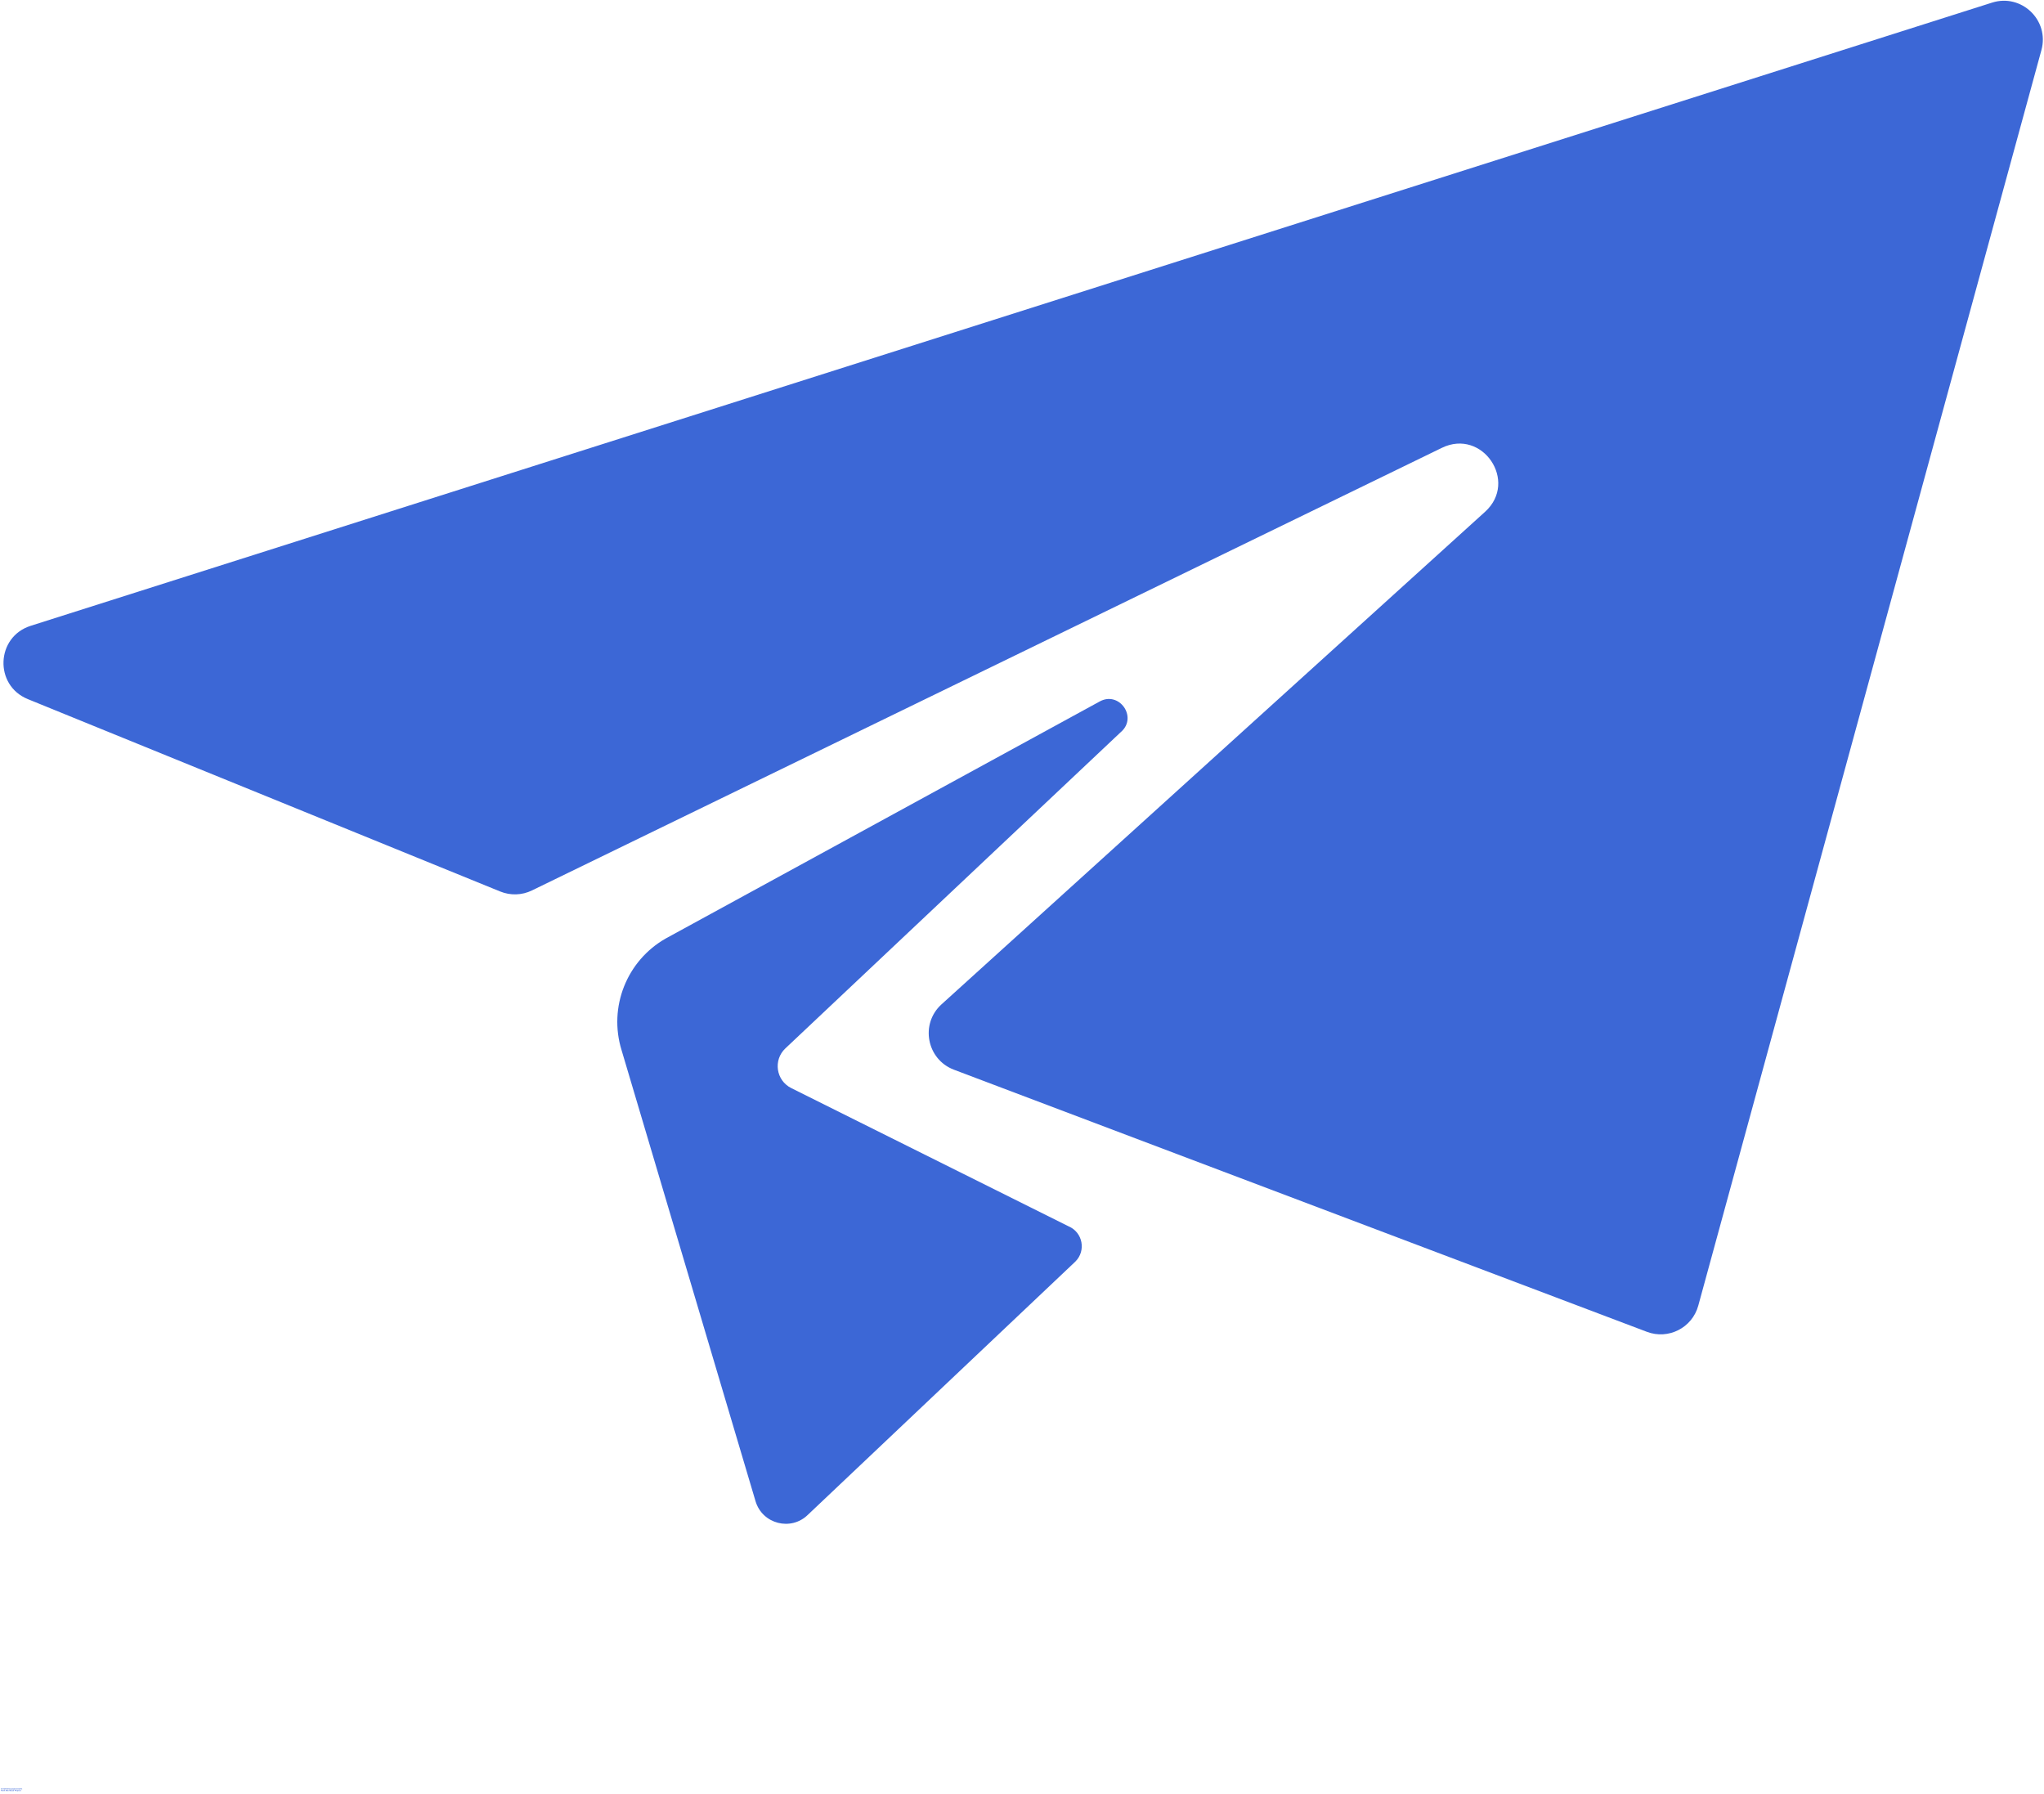<?xml version="1.0" encoding="UTF-8"?> <svg xmlns="http://www.w3.org/2000/svg" width="735" height="645" viewBox="0 0 735 645" fill="none"> <path d="M11.026 225.014L716.306 0.947C726.9 -2.428 737.003 7.276 734.077 17.994L610.681 469.447C608.498 477.421 599.931 481.786 592.197 478.854L343.023 384.614C333.226 380.905 330.799 368.14 338.565 361.108L534.032 184.002C546.047 173.121 533.078 153.919 518.49 161.018L191.277 320.164C187.694 321.909 183.548 322.039 179.86 320.534L9.98 251.357C-2.16 246.404 -1.473 228.982 11.027 225.018L11.026 225.014ZM403.079 263.186C409.215 257.858 402.402 248.254 395.334 252.275L239.401 337.431C225.338 345.436 218.734 362.139 223.516 377.603L271.682 539.763C274.13 547.976 284.443 550.627 290.542 544.612L386.678 453.612C390.606 449.731 389.356 443.101 384.277 440.94L284.523 391.221C279.044 388.487 277.965 381.148 282.408 376.956L403.07 263.185L403.079 263.186Z" fill="#3C67D6"></path> <path d="M0.729 643.37C0.697 643.385 0.671 643.391 0.645 643.391H0.583C0.51 643.391 0.458 643.38 0.416 643.349C0.374 643.307 0.354 643.255 0.354 643.182C0.354 643.115 0.374 643.057 0.416 643.016C0.458 642.974 0.51 642.953 0.583 642.953C0.609 642.953 0.63 642.964 0.645 642.974C0.671 642.974 0.697 642.984 0.729 642.995V643.078C0.697 643.068 0.671 643.057 0.645 643.057C0.63 643.047 0.609 643.036 0.583 643.036C0.551 643.036 0.525 643.052 0.499 643.078C0.484 643.109 0.479 643.141 0.479 643.182C0.479 643.224 0.484 643.26 0.499 643.286C0.525 643.318 0.551 643.328 0.583 643.328H0.645C0.671 643.318 0.697 643.302 0.729 643.286V643.37Z" fill="#3C67D6"></path> <path d="M1.026 643.163H1.005C1.005 643.152 0.995 643.142 0.984 643.142C0.953 643.142 0.932 643.158 0.922 643.184C0.906 643.199 0.901 643.22 0.901 643.246V643.392H0.797V643.079H0.901V643.142C0.911 643.116 0.927 643.095 0.943 643.079C0.953 643.069 0.974 643.059 1.005 643.059H1.026V643.163Z" fill="#3C67D6"></path> <path d="M1.39 643.225V643.267H1.161C1.161 643.298 1.166 643.319 1.182 643.329H1.244H1.307C1.333 643.319 1.359 643.303 1.39 643.288V643.371C1.359 643.387 1.333 643.392 1.307 643.392H1.244C1.187 643.392 1.14 643.382 1.098 643.35C1.067 643.324 1.057 643.288 1.057 643.246C1.057 643.194 1.067 643.152 1.098 643.121C1.14 643.079 1.182 643.059 1.223 643.059C1.275 643.059 1.317 643.079 1.348 643.121C1.374 643.152 1.39 643.184 1.39 643.225H1.39ZM1.286 643.204C1.286 643.178 1.275 643.163 1.265 643.163C1.265 643.152 1.249 643.142 1.223 643.142C1.208 643.142 1.192 643.152 1.182 643.163C1.166 643.163 1.161 643.178 1.161 643.204H1.286Z" fill="#3C67D6"></path> <path d="M1.614 643.246C1.598 643.246 1.583 643.257 1.572 643.267C1.557 643.267 1.551 643.277 1.551 643.288V643.329H1.593C1.619 643.329 1.64 643.324 1.656 643.309C1.666 643.298 1.676 643.283 1.676 643.267V643.246H1.614ZM1.76 643.204V643.392H1.676V643.35C1.661 643.366 1.64 643.382 1.614 643.392H1.551C1.52 643.392 1.494 643.387 1.468 643.371C1.452 643.361 1.447 643.329 1.447 643.288C1.447 643.262 1.458 643.241 1.489 643.225C1.515 643.215 1.557 643.204 1.614 643.204H1.676V643.184C1.676 643.173 1.666 643.163 1.656 643.163C1.64 643.152 1.619 643.142 1.593 643.142H1.51C1.494 643.142 1.489 643.152 1.489 643.163V643.079H1.531C1.557 643.069 1.583 643.059 1.614 643.059C1.666 643.059 1.702 643.074 1.718 643.1C1.744 643.132 1.76 643.163 1.76 643.204V643.204Z" fill="#3C67D6"></path> <path d="M1.984 642.996V643.079H2.067V643.142H1.984V643.288V643.329H2.005H2.067V643.392H1.984C1.942 643.392 1.911 643.387 1.901 643.371C1.885 643.345 1.88 643.319 1.88 643.288V643.142H1.817V643.079H1.88V642.996H1.984Z" fill="#3C67D6"></path> <path d="M2.443 643.225V643.267H2.214C2.214 643.298 2.219 643.319 2.234 643.329H2.297H2.359C2.385 643.319 2.411 643.303 2.443 643.288V643.371C2.411 643.387 2.385 643.392 2.359 643.392H2.297C2.24 643.392 2.193 643.382 2.151 643.35C2.12 643.324 2.109 643.288 2.109 643.246C2.109 643.194 2.12 643.152 2.151 643.121C2.193 643.079 2.234 643.059 2.276 643.059C2.328 643.059 2.37 643.079 2.401 643.121C2.427 643.152 2.443 643.184 2.443 643.225H2.443ZM2.339 643.204C2.339 643.178 2.328 643.163 2.318 643.163C2.318 643.152 2.302 643.142 2.276 643.142C2.26 643.142 2.245 643.152 2.234 643.163C2.219 643.163 2.214 643.178 2.214 643.204H2.339Z" fill="#3C67D6"></path> <path d="M2.729 643.12V642.953H2.833V643.391H2.729V643.349C2.729 643.365 2.714 643.38 2.688 643.391H2.646C2.604 643.391 2.568 643.38 2.542 643.349C2.51 643.323 2.5 643.286 2.5 643.245C2.5 643.193 2.51 643.151 2.542 643.12C2.568 643.078 2.604 643.057 2.646 643.057C2.656 643.057 2.672 643.068 2.688 643.078C2.714 643.094 2.729 643.109 2.729 643.12V643.12ZM2.667 643.328C2.693 643.328 2.708 643.323 2.708 643.307C2.719 643.297 2.729 643.276 2.729 643.245C2.729 643.219 2.719 643.198 2.708 643.182C2.708 643.156 2.693 643.141 2.667 643.141C2.651 643.141 2.635 643.156 2.625 643.182C2.609 643.198 2.604 643.219 2.604 643.245C2.604 643.276 2.609 643.297 2.625 643.307C2.635 643.323 2.651 643.328 2.667 643.328Z" fill="#3C67D6"></path> <path d="M3.297 643.328C3.323 643.328 3.338 643.323 3.338 643.307C3.349 643.297 3.359 643.276 3.359 643.245C3.359 643.219 3.349 643.198 3.338 643.182C3.338 643.156 3.323 643.141 3.297 643.141C3.281 643.141 3.265 643.156 3.255 643.182C3.239 643.198 3.234 643.219 3.234 643.245C3.234 643.26 3.239 643.281 3.255 643.307C3.265 643.323 3.281 643.328 3.297 643.328ZM3.234 643.12L3.276 643.078C3.302 643.068 3.323 643.057 3.338 643.057C3.38 643.057 3.411 643.078 3.442 643.12C3.468 643.151 3.484 643.193 3.484 643.245C3.484 643.286 3.468 643.323 3.442 643.349C3.411 643.38 3.38 643.391 3.338 643.391H3.276C3.26 643.38 3.244 643.365 3.234 643.349V643.391H3.13V642.953H3.234V643.12Z" fill="#3C67D6"></path> <path d="M3.5 643.078H3.604L3.688 643.286L3.75 643.078H3.875L3.729 643.411C3.714 643.453 3.698 643.479 3.687 643.495C3.672 643.505 3.651 643.516 3.625 643.516H3.562V643.453H3.583C3.609 643.453 3.625 643.443 3.625 643.432C3.625 643.432 3.63 643.422 3.646 643.411V643.391L3.5 643.078Z" fill="#3C67D6"></path> <path d="M4.223 643.35V643.517H4.119V643.079H4.223V643.121L4.265 643.079C4.291 643.069 4.312 643.059 4.327 643.059C4.369 643.059 4.4 643.079 4.432 643.121C4.458 643.152 4.473 643.194 4.473 643.246C4.473 643.288 4.458 643.324 4.432 643.35C4.4 643.382 4.369 643.392 4.327 643.392H4.265C4.249 643.382 4.234 643.366 4.223 643.35V643.35ZM4.286 643.142C4.27 643.142 4.255 643.158 4.244 643.184C4.229 643.199 4.223 643.22 4.223 643.246C4.223 643.262 4.229 643.283 4.244 643.309C4.255 643.324 4.27 643.329 4.286 643.329C4.312 643.329 4.327 643.324 4.327 643.309C4.338 643.298 4.348 643.277 4.348 643.246C4.348 643.22 4.338 643.199 4.327 643.184C4.327 643.158 4.312 643.142 4.286 643.142Z" fill="#3C67D6"></path> <path d="M4.676 643.142C4.661 643.142 4.645 643.152 4.635 643.163C4.619 643.178 4.614 643.204 4.614 643.246C4.614 643.277 4.619 643.298 4.635 643.309C4.645 643.324 4.661 643.329 4.676 643.329C4.702 643.329 4.723 643.324 4.739 643.309C4.749 643.298 4.76 643.277 4.76 643.246C4.76 643.204 4.749 643.178 4.739 643.163C4.723 643.152 4.702 643.142 4.676 643.142ZM4.676 643.059C4.729 643.059 4.77 643.079 4.801 643.121C4.843 643.152 4.864 643.194 4.864 643.246C4.864 643.288 4.843 643.324 4.801 643.35C4.77 643.382 4.729 643.392 4.676 643.392C4.635 643.392 4.593 643.382 4.551 643.35C4.52 643.324 4.51 643.288 4.51 643.246C4.51 643.194 4.52 643.152 4.551 643.121C4.593 643.079 4.635 643.059 4.676 643.059V643.059Z" fill="#3C67D6"></path> <path d="M5.026 643.35V643.517H4.922V643.079H5.026V643.121L5.068 643.079C5.094 643.069 5.115 643.059 5.13 643.059C5.172 643.059 5.203 643.079 5.234 643.121C5.26 643.152 5.276 643.194 5.276 643.246C5.276 643.288 5.26 643.324 5.234 643.35C5.203 643.382 5.172 643.392 5.13 643.392H5.068C5.052 643.382 5.036 643.366 5.026 643.35V643.35ZM5.089 643.142C5.073 643.142 5.057 643.158 5.047 643.184C5.031 643.199 5.026 643.22 5.026 643.246C5.026 643.262 5.031 643.283 5.047 643.309C5.057 643.324 5.073 643.329 5.089 643.329C5.115 643.329 5.13 643.324 5.13 643.309C5.141 643.298 5.151 643.277 5.151 643.246C5.151 643.22 5.141 643.199 5.13 643.184C5.13 643.158 5.115 643.142 5.089 643.142Z" fill="#3C67D6"></path> <path d="M5.604 643.079V643.163H5.542C5.542 643.152 5.526 643.142 5.5 643.142C5.484 643.142 5.464 643.158 5.438 643.184C5.422 643.199 5.417 643.22 5.417 643.246C5.417 643.262 5.422 643.283 5.438 643.309C5.464 643.324 5.484 643.329 5.5 643.329H5.563C5.573 643.319 5.589 643.309 5.604 643.309V643.392H5.542H5.5C5.443 643.392 5.396 643.382 5.354 643.35C5.323 643.324 5.312 643.288 5.312 643.246C5.312 643.194 5.323 643.152 5.354 643.121C5.396 643.079 5.443 643.059 5.5 643.059C5.51 643.059 5.526 643.069 5.542 643.079H5.604V643.079Z" fill="#3C67D6"></path> <path d="M5.823 643.142C5.807 643.142 5.792 643.152 5.781 643.163C5.766 643.178 5.76 643.204 5.76 643.246C5.76 643.277 5.766 643.298 5.781 643.309C5.792 643.324 5.807 643.329 5.823 643.329C5.849 643.329 5.87 643.324 5.885 643.309C5.896 643.298 5.906 643.277 5.906 643.246C5.906 643.204 5.896 643.178 5.885 643.163C5.87 643.152 5.849 643.142 5.823 643.142ZM5.823 643.059C5.875 643.059 5.917 643.079 5.948 643.121C5.99 643.152 6.01 643.194 6.01 643.246C6.01 643.288 5.99 643.324 5.948 643.35C5.917 643.382 5.875 643.392 5.823 643.392C5.781 643.392 5.74 643.382 5.698 643.35C5.667 643.324 5.656 643.288 5.656 643.246C5.656 643.194 5.667 643.152 5.698 643.121C5.74 643.079 5.781 643.059 5.823 643.059V643.059Z" fill="#3C67D6"></path> <path d="M6.297 643.163H6.276C6.276 643.152 6.265 643.142 6.255 643.142C6.224 643.142 6.203 643.158 6.192 643.184C6.177 643.199 6.172 643.22 6.172 643.246V643.392H6.067V643.079H6.172V643.142C6.182 643.116 6.198 643.095 6.213 643.079C6.224 643.069 6.244 643.059 6.276 643.059H6.297V643.163Z" fill="#3C67D6"></path> <path d="M6.687 643.204V643.392H6.562V643.246V643.204V643.163H6.541C6.541 643.152 6.531 643.142 6.52 643.142C6.505 643.142 6.489 643.158 6.479 643.184C6.463 643.199 6.458 643.22 6.458 643.246V643.392H6.354V643.079H6.458V643.121L6.499 643.079C6.525 643.069 6.546 643.059 6.562 643.059C6.604 643.059 6.63 643.074 6.645 643.1C6.671 643.132 6.687 643.163 6.687 643.204V643.204Z" fill="#3C67D6"></path> <path d="M6.906 643.246C6.89 643.246 6.875 643.257 6.864 643.267C6.849 643.267 6.843 643.277 6.843 643.288V643.329H6.885C6.911 643.329 6.932 643.324 6.948 643.309C6.958 643.298 6.968 643.283 6.968 643.267V643.246H6.906ZM7.052 643.204V643.392H6.968V643.35C6.953 643.366 6.932 643.382 6.906 643.392H6.843C6.812 643.392 6.786 643.387 6.76 643.371C6.744 643.361 6.739 643.329 6.739 643.288C6.739 643.262 6.75 643.241 6.781 643.225C6.807 643.215 6.849 643.204 6.906 643.204H6.968V643.184C6.968 643.173 6.958 643.163 6.948 643.163C6.932 643.152 6.911 643.142 6.885 643.142H6.802C6.786 643.142 6.781 643.152 6.781 643.163V643.079H6.823C6.849 643.069 6.875 643.059 6.906 643.059C6.958 643.059 6.994 643.074 7.01 643.1C7.036 643.132 7.052 643.163 7.052 643.204V643.204Z" fill="#3C67D6"></path> <path d="M7.38 643.163H7.359C7.359 643.152 7.348 643.142 7.338 643.142C7.307 643.142 7.286 643.158 7.275 643.184C7.26 643.199 7.255 643.22 7.255 643.246V643.392H7.15V643.079H7.255V643.142C7.265 643.116 7.281 643.095 7.296 643.079C7.307 643.069 7.327 643.059 7.359 643.059H7.38V643.163Z" fill="#3C67D6"></path> <path d="M7.557 642.996V643.079H7.641V643.142H7.557V643.288V643.329H7.578H7.641V643.392H7.557C7.516 643.392 7.484 643.387 7.474 643.371C7.458 643.345 7.453 643.319 7.453 643.288V643.142H7.391V643.079H7.453V642.996H7.557Z" fill="#3C67D6"></path> <path d="M7.958 643.079V643.163C7.927 643.152 7.901 643.142 7.875 643.142H7.833H7.792V643.163V643.204H7.833H7.854C7.896 643.204 7.922 643.215 7.938 643.225C7.964 643.241 7.979 643.267 7.979 643.309C7.979 643.34 7.964 643.361 7.938 643.371C7.922 643.387 7.885 643.392 7.833 643.392H7.75H7.708V643.309C7.719 643.324 7.734 643.329 7.75 643.329H7.833H7.854C7.865 643.329 7.875 643.324 7.875 643.309C7.875 643.298 7.865 643.288 7.854 643.288C7.854 643.277 7.844 643.267 7.833 643.267H7.812C7.771 643.267 7.734 643.262 7.708 643.246C7.693 643.22 7.688 643.194 7.688 643.163C7.688 643.137 7.698 643.116 7.729 643.1C7.755 643.074 7.792 643.059 7.833 643.059C7.844 643.059 7.859 643.069 7.875 643.079H7.958V643.079Z" fill="#3C67D6"></path> <path d="M0.583 643.527V643.59H0.521C0.521 643.59 0.51 643.6 0.5 643.611V643.632V643.652H0.583V643.715H0.5V643.965H0.396V643.715H0.333V643.652H0.396V643.632C0.396 643.59 0.401 643.564 0.416 643.548C0.442 643.538 0.479 643.527 0.521 643.527H0.583Z" fill="#3C67D6"></path> <path d="M0.854 643.735H0.833C0.833 643.725 0.823 643.714 0.812 643.714C0.781 643.714 0.76 643.73 0.75 643.756C0.734 643.771 0.729 643.792 0.729 643.818V643.964H0.625V643.652H0.729V643.714C0.74 643.688 0.755 643.667 0.771 643.652C0.781 643.641 0.802 643.631 0.833 643.631H0.854V643.735Z" fill="#3C67D6"></path> <path d="M1.051 643.714C1.036 643.714 1.02 643.725 1.01 643.735C0.994 643.751 0.989 643.777 0.989 643.818C0.989 643.85 0.994 643.87 1.01 643.881C1.02 643.896 1.036 643.902 1.051 643.902C1.077 643.902 1.098 643.896 1.114 643.881C1.124 643.87 1.135 643.85 1.135 643.818C1.135 643.777 1.124 643.751 1.114 643.735C1.098 643.725 1.077 643.714 1.051 643.714ZM1.051 643.631C1.104 643.631 1.145 643.652 1.176 643.693C1.218 643.725 1.239 643.766 1.239 643.818C1.239 643.86 1.218 643.896 1.176 643.923C1.145 643.954 1.104 643.964 1.051 643.964C1.01 643.964 0.968 643.954 0.926 643.923C0.895 643.896 0.885 643.86 0.885 643.818C0.885 643.766 0.895 643.725 0.926 643.693C0.968 643.652 1.01 643.631 1.051 643.631V643.631Z" fill="#3C67D6"></path> <path d="M1.593 643.714C1.604 643.688 1.619 643.667 1.635 643.652C1.661 643.641 1.682 643.631 1.698 643.631C1.739 643.631 1.765 643.646 1.781 643.673C1.807 643.704 1.823 643.735 1.823 643.777V643.964H1.718V643.798V643.777C1.718 643.766 1.708 643.751 1.698 643.735C1.698 643.725 1.687 643.714 1.677 643.714C1.661 643.714 1.646 643.73 1.635 643.756C1.619 643.771 1.614 643.792 1.614 643.818V643.964H1.51V643.798C1.51 643.771 1.5 643.751 1.489 643.735C1.489 643.725 1.479 643.714 1.468 643.714C1.453 643.714 1.437 643.73 1.427 643.756C1.411 643.771 1.406 643.792 1.406 643.818V643.964H1.302V643.652H1.406V643.693L1.448 643.652C1.458 643.641 1.479 643.631 1.51 643.631C1.521 643.631 1.536 643.641 1.552 643.652C1.578 643.667 1.593 643.688 1.593 643.714Z" fill="#3C67D6"></path> <path d="M2.223 643.568V643.652H2.307V643.714H2.223V643.86V643.902H2.244H2.307V643.964H2.223C2.182 643.964 2.15 643.959 2.14 643.943C2.124 643.917 2.119 643.891 2.119 643.86V643.714H2.057V643.652H2.119V643.568H2.223Z" fill="#3C67D6"></path> <path d="M2.708 643.777V643.965H2.583V643.819V643.777V643.736H2.562C2.562 643.725 2.552 643.715 2.542 643.715C2.526 643.715 2.51 643.73 2.5 643.756C2.484 643.772 2.479 643.793 2.479 643.819V643.965H2.375V643.527H2.479V643.694L2.521 643.652C2.547 643.642 2.568 643.632 2.583 643.632C2.625 643.632 2.651 643.647 2.667 643.673C2.693 643.704 2.708 643.736 2.708 643.777V643.777Z" fill="#3C67D6"></path> <path d="M3.099 643.798V643.839H2.87C2.87 643.87 2.875 643.891 2.891 643.902H2.953H3.016C3.042 643.891 3.068 643.876 3.099 643.86V643.943C3.068 643.959 3.042 643.964 3.016 643.964H2.953C2.896 643.964 2.849 643.954 2.807 643.923C2.776 643.896 2.766 643.86 2.766 643.818C2.766 643.766 2.776 643.725 2.807 643.693C2.849 643.652 2.891 643.631 2.932 643.631C2.984 643.631 3.026 643.652 3.057 643.693C3.083 643.725 3.099 643.756 3.099 643.798H3.099ZM2.995 643.777C2.995 643.751 2.984 643.735 2.974 643.735C2.974 643.725 2.958 643.714 2.932 643.714C2.917 643.714 2.901 643.725 2.891 643.735C2.875 643.735 2.87 643.751 2.87 643.777H2.995Z" fill="#3C67D6"></path> <path d="M3.396 643.547H3.5L3.666 643.839V643.547H3.771V643.964H3.646L3.479 643.672V643.964H3.396V643.547Z" fill="#3C67D6"></path> <path d="M4 643.714C3.984 643.714 3.968 643.725 3.958 643.735C3.942 643.751 3.937 643.777 3.937 643.818C3.937 643.85 3.942 643.87 3.958 643.881C3.968 643.896 3.984 643.902 4 643.902C4.026 643.902 4.047 643.896 4.062 643.881C4.073 643.87 4.083 643.85 4.083 643.818C4.083 643.777 4.073 643.751 4.062 643.735C4.047 643.725 4.026 643.714 4 643.714ZM4 643.631C4.052 643.631 4.093 643.652 4.125 643.693C4.166 643.725 4.187 643.766 4.187 643.818C4.187 643.86 4.166 643.896 4.125 643.923C4.093 643.954 4.052 643.964 4 643.964C3.958 643.964 3.916 643.954 3.875 643.923C3.843 643.896 3.833 643.86 3.833 643.818C3.833 643.766 3.843 643.725 3.875 643.693C3.916 643.652 3.958 643.631 4 643.631V643.631Z" fill="#3C67D6"></path> <path d="M4.25 643.84V643.652H4.354V643.673V643.757V643.798V643.861V643.882C4.365 643.882 4.375 643.892 4.375 643.902H4.396C4.422 643.902 4.438 643.897 4.438 643.882C4.448 643.855 4.458 643.829 4.458 643.798V643.652H4.562V643.965H4.458V643.923C4.443 643.939 4.427 643.954 4.417 643.965H4.354C4.323 643.965 4.297 643.96 4.271 643.944C4.255 643.918 4.25 643.882 4.25 643.84V643.84Z" fill="#3C67D6"></path> <path d="M4.99 643.777V643.964H4.865V643.818V643.777V643.735H4.844C4.844 643.725 4.833 643.714 4.823 643.714C4.807 643.714 4.792 643.73 4.781 643.756C4.766 643.771 4.76 643.792 4.76 643.818V643.964H4.656V643.652H4.76V643.693L4.802 643.652C4.828 643.641 4.849 643.631 4.865 643.631C4.906 643.631 4.932 643.646 4.948 643.673C4.974 643.704 4.99 643.735 4.99 643.777V643.777Z" fill="#3C67D6"></path> <path d="M5.286 643.547H5.453C5.505 643.547 5.547 643.563 5.578 643.589C5.604 643.604 5.619 643.641 5.619 643.693C5.619 643.734 5.604 643.771 5.578 643.797C5.547 643.813 5.505 643.818 5.453 643.818H5.39V643.964H5.286V643.547ZM5.39 643.63V643.734H5.453H5.494C5.505 643.724 5.515 643.708 5.515 643.693C5.515 643.667 5.505 643.651 5.494 643.651C5.479 643.641 5.463 643.63 5.453 643.63H5.39Z" fill="#3C67D6"></path> <path d="M5.917 643.735H5.896C5.896 643.725 5.885 643.714 5.875 643.714C5.844 643.714 5.823 643.73 5.812 643.756C5.797 643.771 5.792 643.792 5.792 643.818V643.964H5.688V643.652H5.792V643.714C5.802 643.688 5.818 643.667 5.833 643.652C5.844 643.641 5.865 643.631 5.896 643.631H5.917V643.735Z" fill="#3C67D6"></path> <path d="M6.114 643.714C6.098 643.714 6.083 643.725 6.072 643.735C6.057 643.751 6.051 643.777 6.051 643.818C6.051 643.85 6.057 643.87 6.072 643.881C6.083 643.896 6.098 643.902 6.114 643.902C6.14 643.902 6.161 643.896 6.176 643.881C6.187 643.87 6.197 643.85 6.197 643.818C6.197 643.777 6.187 643.751 6.176 643.735C6.161 643.725 6.14 643.714 6.114 643.714ZM6.114 643.631C6.166 643.631 6.208 643.652 6.239 643.693C6.281 643.725 6.301 643.766 6.301 643.818C6.301 643.86 6.281 643.896 6.239 643.923C6.208 643.954 6.166 643.964 6.114 643.964C6.072 643.964 6.031 643.954 5.989 643.923C5.958 643.896 5.947 643.86 5.947 643.818C5.947 643.766 5.958 643.725 5.989 643.693C6.031 643.652 6.072 643.631 6.114 643.631V643.631Z" fill="#3C67D6"></path> <path d="M6.364 643.652H6.468V643.965C6.468 644.007 6.453 644.033 6.427 644.048C6.411 644.074 6.385 644.09 6.343 644.09H6.302V644.027H6.323C6.333 644.027 6.343 644.017 6.343 644.007C6.354 644.007 6.364 643.991 6.364 643.965V643.652ZM6.364 643.527H6.468V643.611H6.364V643.527Z" fill="#3C67D6"></path> <path d="M6.874 643.798V643.839H6.645C6.645 643.87 6.65 643.891 6.666 643.902H6.729H6.791C6.817 643.891 6.843 643.876 6.874 643.86V643.943C6.843 643.959 6.817 643.964 6.791 643.964H6.729C6.671 643.964 6.624 643.954 6.583 643.923C6.551 643.896 6.541 643.86 6.541 643.818C6.541 643.766 6.551 643.725 6.583 643.693C6.624 643.652 6.666 643.631 6.708 643.631C6.76 643.631 6.801 643.652 6.833 643.693C6.859 643.725 6.874 643.756 6.874 643.798H6.874ZM6.77 643.777C6.77 643.751 6.76 643.735 6.749 643.735C6.749 643.725 6.734 643.714 6.708 643.714C6.692 643.714 6.676 643.725 6.666 643.735C6.65 643.735 6.645 643.751 6.645 643.777H6.77Z" fill="#3C67D6"></path> <path d="M7.223 643.652V643.735H7.161C7.161 643.725 7.145 643.714 7.119 643.714C7.104 643.714 7.083 643.73 7.057 643.756C7.041 643.771 7.036 643.792 7.036 643.818C7.036 643.834 7.041 643.855 7.057 643.881C7.083 643.896 7.104 643.902 7.119 643.902H7.182C7.192 643.891 7.208 643.881 7.223 643.881V643.964H7.161H7.119C7.062 643.964 7.015 643.954 6.973 643.923C6.942 643.896 6.932 643.86 6.932 643.818C6.932 643.766 6.942 643.725 6.973 643.693C7.015 643.652 7.062 643.631 7.119 643.631C7.13 643.631 7.145 643.641 7.161 643.652H7.223V643.652Z" fill="#3C67D6"></path> <path d="M7.417 643.568V643.652H7.5V643.714H7.417V643.86V643.902H7.438H7.5V643.964H7.417C7.375 643.964 7.344 643.959 7.333 643.943C7.318 643.917 7.312 643.891 7.312 643.86V643.714H7.25V643.652H7.312V643.568H7.417Z" fill="#3C67D6"></path> </svg> 